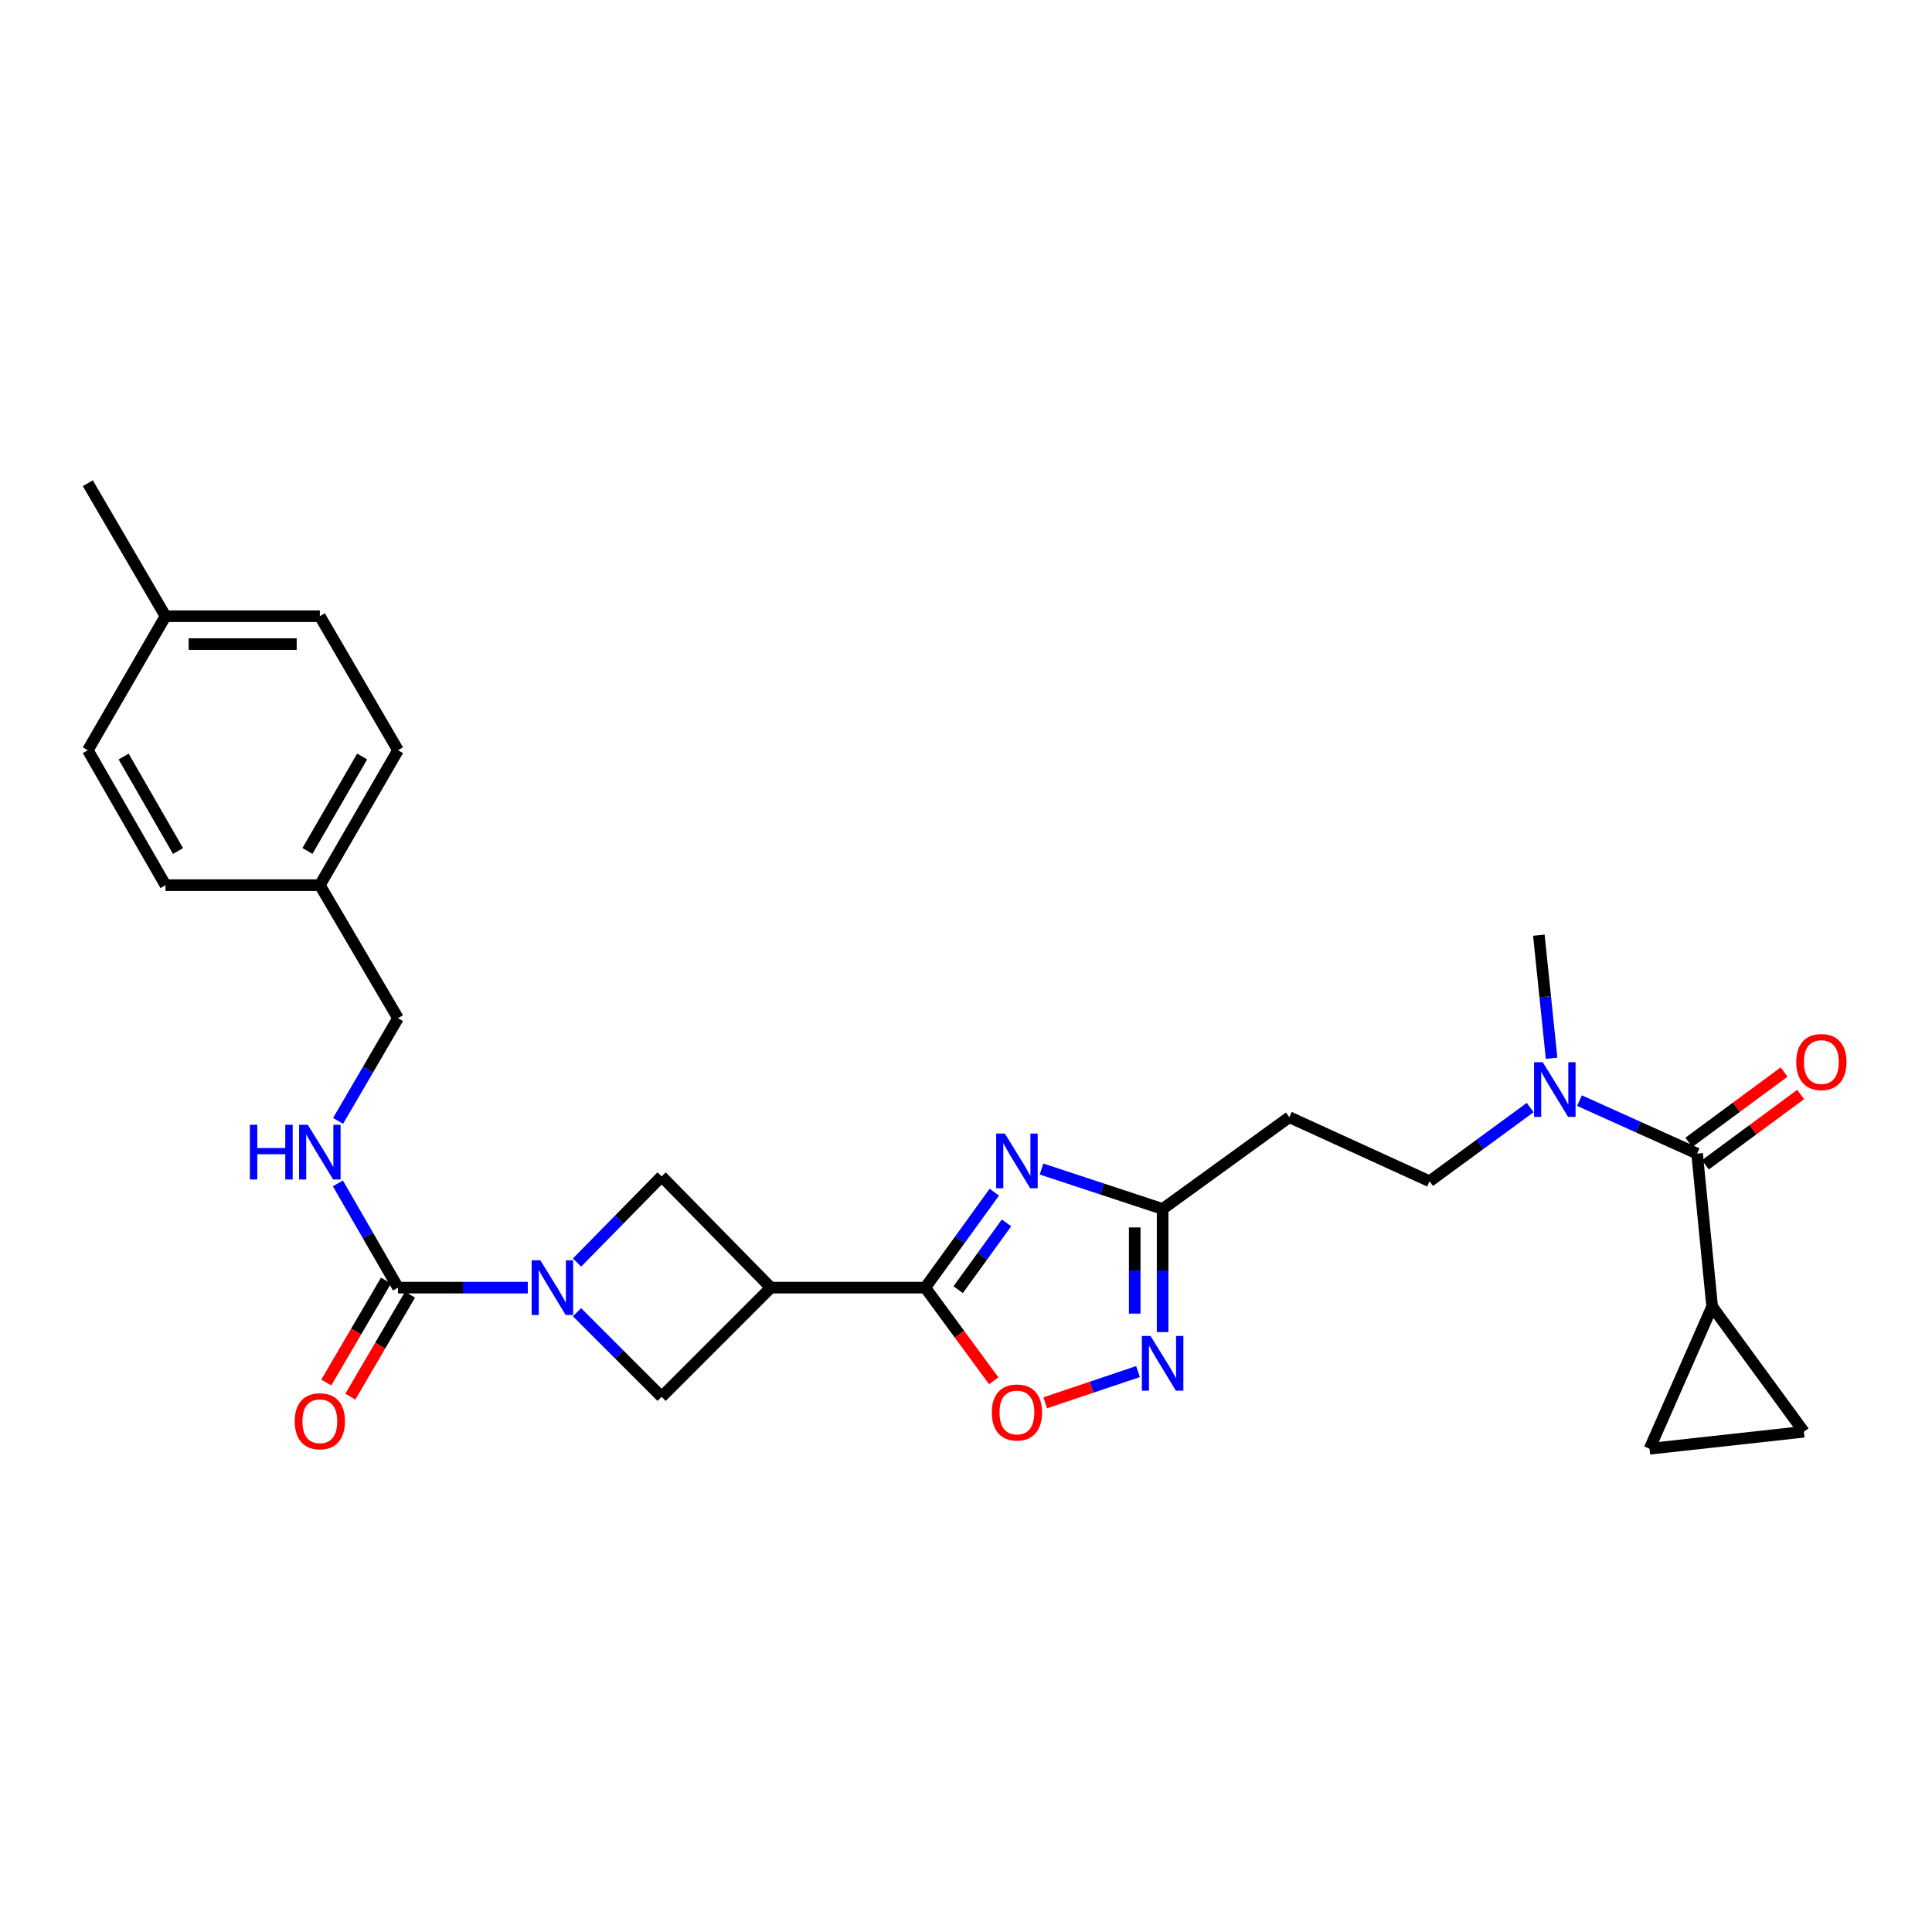 <?xml version='1.0' encoding='iso-8859-1'?>
<svg version='1.1' baseProfile='full'
              xmlns='http://www.w3.org/2000/svg'
                      xmlns:rdkit='http://www.rdkit.org/xml'
                      xmlns:xlink='http://www.w3.org/1999/xlink'
                  xml:space='preserve'
width='1000px' height='1000px' viewBox='0 0 1000 1000'>
<!-- END OF HEADER -->
<rect style='opacity:1.0;fill:#FFFFFF;stroke:none' width='1000' height='1000' x='0' y='0'> </rect>
<path class='bond-0' d='M 514.65,617.074 L 496.772,641.775' style='fill:none;fill-rule:evenodd;stroke:#0000FF;stroke-width:6px;stroke-linecap:butt;stroke-linejoin:miter;stroke-opacity:1' />
<path class='bond-0' d='M 496.772,641.775 L 478.894,666.476' style='fill:none;fill-rule:evenodd;stroke:#000000;stroke-width:6px;stroke-linecap:butt;stroke-linejoin:miter;stroke-opacity:1' />
<path class='bond-0' d='M 520.981,632.948 L 508.466,650.238' style='fill:none;fill-rule:evenodd;stroke:#0000FF;stroke-width:6px;stroke-linecap:butt;stroke-linejoin:miter;stroke-opacity:1' />
<path class='bond-0' d='M 508.466,650.238 L 495.952,667.529' style='fill:none;fill-rule:evenodd;stroke:#000000;stroke-width:6px;stroke-linecap:butt;stroke-linejoin:miter;stroke-opacity:1' />
<path class='bond-5' d='M 539.089,605.086 L 570.427,615.423' style='fill:none;fill-rule:evenodd;stroke:#0000FF;stroke-width:6px;stroke-linecap:butt;stroke-linejoin:miter;stroke-opacity:1' />
<path class='bond-5' d='M 570.427,615.423 L 601.766,625.759' style='fill:none;fill-rule:evenodd;stroke:#000000;stroke-width:6px;stroke-linecap:butt;stroke-linejoin:miter;stroke-opacity:1' />
<path class='bond-2' d='M 478.894,666.476 L 398.977,666.476' style='fill:none;fill-rule:evenodd;stroke:#000000;stroke-width:6px;stroke-linecap:butt;stroke-linejoin:miter;stroke-opacity:1' />
<path class='bond-6' d='M 478.894,666.476 L 496.627,690.586' style='fill:none;fill-rule:evenodd;stroke:#000000;stroke-width:6px;stroke-linecap:butt;stroke-linejoin:miter;stroke-opacity:1' />
<path class='bond-6' d='M 496.627,690.586 L 514.359,714.696' style='fill:none;fill-rule:evenodd;stroke:#FF0000;stroke-width:6px;stroke-linecap:butt;stroke-linejoin:miter;stroke-opacity:1' />
<path class='bond-1' d='M 298.66,679.212 L 320.556,701.106' style='fill:none;fill-rule:evenodd;stroke:#0000FF;stroke-width:6px;stroke-linecap:butt;stroke-linejoin:miter;stroke-opacity:1' />
<path class='bond-1' d='M 320.556,701.106 L 342.453,722.999' style='fill:none;fill-rule:evenodd;stroke:#000000;stroke-width:6px;stroke-linecap:butt;stroke-linejoin:miter;stroke-opacity:1' />
<path class='bond-3' d='M 273.183,666.476 L 239.597,666.476' style='fill:none;fill-rule:evenodd;stroke:#0000FF;stroke-width:6px;stroke-linecap:butt;stroke-linejoin:miter;stroke-opacity:1' />
<path class='bond-3' d='M 239.597,666.476 L 206.012,666.476' style='fill:none;fill-rule:evenodd;stroke:#000000;stroke-width:6px;stroke-linecap:butt;stroke-linejoin:miter;stroke-opacity:1' />
<path class='bond-29' d='M 298.678,653.485 L 320.566,631.197' style='fill:none;fill-rule:evenodd;stroke:#0000FF;stroke-width:6px;stroke-linecap:butt;stroke-linejoin:miter;stroke-opacity:1' />
<path class='bond-29' d='M 320.566,631.197 L 342.453,608.909' style='fill:none;fill-rule:evenodd;stroke:#000000;stroke-width:6px;stroke-linecap:butt;stroke-linejoin:miter;stroke-opacity:1' />
<path class='bond-9' d='M 398.977,666.476 L 342.453,608.909' style='fill:none;fill-rule:evenodd;stroke:#000000;stroke-width:6px;stroke-linecap:butt;stroke-linejoin:miter;stroke-opacity:1' />
<path class='bond-10' d='M 398.977,666.476 L 342.453,722.999' style='fill:none;fill-rule:evenodd;stroke:#000000;stroke-width:6px;stroke-linecap:butt;stroke-linejoin:miter;stroke-opacity:1' />
<path class='bond-13' d='M 206.012,666.476 L 190.45,639.501' style='fill:none;fill-rule:evenodd;stroke:#000000;stroke-width:6px;stroke-linecap:butt;stroke-linejoin:miter;stroke-opacity:1' />
<path class='bond-13' d='M 190.45,639.501 L 174.888,612.526' style='fill:none;fill-rule:evenodd;stroke:#0000FF;stroke-width:6px;stroke-linecap:butt;stroke-linejoin:miter;stroke-opacity:1' />
<path class='bond-16' d='M 199.783,662.828 L 184.332,689.213' style='fill:none;fill-rule:evenodd;stroke:#000000;stroke-width:6px;stroke-linecap:butt;stroke-linejoin:miter;stroke-opacity:1' />
<path class='bond-16' d='M 184.332,689.213 L 168.881,715.597' style='fill:none;fill-rule:evenodd;stroke:#FF0000;stroke-width:6px;stroke-linecap:butt;stroke-linejoin:miter;stroke-opacity:1' />
<path class='bond-16' d='M 212.24,670.123 L 196.789,696.508' style='fill:none;fill-rule:evenodd;stroke:#000000;stroke-width:6px;stroke-linecap:butt;stroke-linejoin:miter;stroke-opacity:1' />
<path class='bond-16' d='M 196.789,696.508 L 181.338,722.892' style='fill:none;fill-rule:evenodd;stroke:#FF0000;stroke-width:6px;stroke-linecap:butt;stroke-linejoin:miter;stroke-opacity:1' />
<path class='bond-4' d='M 601.766,689.487 L 601.766,657.623' style='fill:none;fill-rule:evenodd;stroke:#0000FF;stroke-width:6px;stroke-linecap:butt;stroke-linejoin:miter;stroke-opacity:1' />
<path class='bond-4' d='M 601.766,657.623 L 601.766,625.759' style='fill:none;fill-rule:evenodd;stroke:#000000;stroke-width:6px;stroke-linecap:butt;stroke-linejoin:miter;stroke-opacity:1' />
<path class='bond-4' d='M 587.33,679.928 L 587.33,657.623' style='fill:none;fill-rule:evenodd;stroke:#0000FF;stroke-width:6px;stroke-linecap:butt;stroke-linejoin:miter;stroke-opacity:1' />
<path class='bond-4' d='M 587.33,657.623 L 587.33,635.318' style='fill:none;fill-rule:evenodd;stroke:#000000;stroke-width:6px;stroke-linecap:butt;stroke-linejoin:miter;stroke-opacity:1' />
<path class='bond-28' d='M 589.037,709.928 L 565.027,718.008' style='fill:none;fill-rule:evenodd;stroke:#0000FF;stroke-width:6px;stroke-linecap:butt;stroke-linejoin:miter;stroke-opacity:1' />
<path class='bond-28' d='M 565.027,718.008 L 541.017,726.088' style='fill:none;fill-rule:evenodd;stroke:#FF0000;stroke-width:6px;stroke-linecap:butt;stroke-linejoin:miter;stroke-opacity:1' />
<path class='bond-14' d='M 601.766,625.759 L 667.352,578.258' style='fill:none;fill-rule:evenodd;stroke:#000000;stroke-width:6px;stroke-linecap:butt;stroke-linejoin:miter;stroke-opacity:1' />
<path class='bond-7' d='M 878.41,597.104 L 847.971,583.393' style='fill:none;fill-rule:evenodd;stroke:#000000;stroke-width:6px;stroke-linecap:butt;stroke-linejoin:miter;stroke-opacity:1' />
<path class='bond-7' d='M 847.971,583.393 L 817.531,569.681' style='fill:none;fill-rule:evenodd;stroke:#0000FF;stroke-width:6px;stroke-linecap:butt;stroke-linejoin:miter;stroke-opacity:1' />
<path class='bond-8' d='M 878.41,597.104 L 886.205,676.26' style='fill:none;fill-rule:evenodd;stroke:#000000;stroke-width:6px;stroke-linecap:butt;stroke-linejoin:miter;stroke-opacity:1' />
<path class='bond-17' d='M 882.697,602.911 L 907.357,584.708' style='fill:none;fill-rule:evenodd;stroke:#000000;stroke-width:6px;stroke-linecap:butt;stroke-linejoin:miter;stroke-opacity:1' />
<path class='bond-17' d='M 907.357,584.708 L 932.017,566.505' style='fill:none;fill-rule:evenodd;stroke:#FF0000;stroke-width:6px;stroke-linecap:butt;stroke-linejoin:miter;stroke-opacity:1' />
<path class='bond-17' d='M 874.124,591.297 L 898.784,573.094' style='fill:none;fill-rule:evenodd;stroke:#000000;stroke-width:6px;stroke-linecap:butt;stroke-linejoin:miter;stroke-opacity:1' />
<path class='bond-17' d='M 898.784,573.094 L 923.444,554.891' style='fill:none;fill-rule:evenodd;stroke:#FF0000;stroke-width:6px;stroke-linecap:butt;stroke-linejoin:miter;stroke-opacity:1' />
<path class='bond-11' d='M 886.205,676.26 L 933.675,741.084' style='fill:none;fill-rule:evenodd;stroke:#000000;stroke-width:6px;stroke-linecap:butt;stroke-linejoin:miter;stroke-opacity:1' />
<path class='bond-12' d='M 886.205,676.26 L 853.789,749.89' style='fill:none;fill-rule:evenodd;stroke:#000000;stroke-width:6px;stroke-linecap:butt;stroke-linejoin:miter;stroke-opacity:1' />
<path class='bond-30' d='M 933.675,741.084 L 853.789,749.89' style='fill:none;fill-rule:evenodd;stroke:#000000;stroke-width:6px;stroke-linecap:butt;stroke-linejoin:miter;stroke-opacity:1' />
<path class='bond-19' d='M 174.985,580.175 L 190.498,553.589' style='fill:none;fill-rule:evenodd;stroke:#0000FF;stroke-width:6px;stroke-linecap:butt;stroke-linejoin:miter;stroke-opacity:1' />
<path class='bond-19' d='M 190.498,553.589 L 206.012,527.003' style='fill:none;fill-rule:evenodd;stroke:#000000;stroke-width:6px;stroke-linecap:butt;stroke-linejoin:miter;stroke-opacity:1' />
<path class='bond-18' d='M 667.352,578.258 L 739.948,611.428' style='fill:none;fill-rule:evenodd;stroke:#000000;stroke-width:6px;stroke-linecap:butt;stroke-linejoin:miter;stroke-opacity:1' />
<path class='bond-15' d='M 792.023,573.275 L 765.985,592.351' style='fill:none;fill-rule:evenodd;stroke:#0000FF;stroke-width:6px;stroke-linecap:butt;stroke-linejoin:miter;stroke-opacity:1' />
<path class='bond-15' d='M 765.985,592.351 L 739.948,611.428' style='fill:none;fill-rule:evenodd;stroke:#000000;stroke-width:6px;stroke-linecap:butt;stroke-linejoin:miter;stroke-opacity:1' />
<path class='bond-26' d='M 803.099,547.766 L 799.801,515.907' style='fill:none;fill-rule:evenodd;stroke:#0000FF;stroke-width:6px;stroke-linecap:butt;stroke-linejoin:miter;stroke-opacity:1' />
<path class='bond-26' d='M 799.801,515.907 L 796.504,484.049' style='fill:none;fill-rule:evenodd;stroke:#000000;stroke-width:6px;stroke-linecap:butt;stroke-linejoin:miter;stroke-opacity:1' />
<path class='bond-20' d='M 206.012,527.003 L 165.552,458.161' style='fill:none;fill-rule:evenodd;stroke:#000000;stroke-width:6px;stroke-linecap:butt;stroke-linejoin:miter;stroke-opacity:1' />
<path class='bond-22' d='M 165.552,458.161 L 85.666,458.161' style='fill:none;fill-rule:evenodd;stroke:#000000;stroke-width:6px;stroke-linecap:butt;stroke-linejoin:miter;stroke-opacity:1' />
<path class='bond-23' d='M 165.552,458.161 L 206.012,388.316' style='fill:none;fill-rule:evenodd;stroke:#000000;stroke-width:6px;stroke-linecap:butt;stroke-linejoin:miter;stroke-opacity:1' />
<path class='bond-23' d='M 159.129,440.448 L 187.451,391.557' style='fill:none;fill-rule:evenodd;stroke:#000000;stroke-width:6px;stroke-linecap:butt;stroke-linejoin:miter;stroke-opacity:1' />
<path class='bond-21' d='M 85.666,318.944 L 165.552,318.944' style='fill:none;fill-rule:evenodd;stroke:#000000;stroke-width:6px;stroke-linecap:butt;stroke-linejoin:miter;stroke-opacity:1' />
<path class='bond-21' d='M 97.649,333.38 L 153.569,333.38' style='fill:none;fill-rule:evenodd;stroke:#000000;stroke-width:6px;stroke-linecap:butt;stroke-linejoin:miter;stroke-opacity:1' />
<path class='bond-27' d='M 85.666,318.944 L 45.455,250.11' style='fill:none;fill-rule:evenodd;stroke:#000000;stroke-width:6px;stroke-linecap:butt;stroke-linejoin:miter;stroke-opacity:1' />
<path class='bond-31' d='M 85.666,318.944 L 45.455,388.316' style='fill:none;fill-rule:evenodd;stroke:#000000;stroke-width:6px;stroke-linecap:butt;stroke-linejoin:miter;stroke-opacity:1' />
<path class='bond-24' d='M 85.666,458.161 L 45.455,388.316' style='fill:none;fill-rule:evenodd;stroke:#000000;stroke-width:6px;stroke-linecap:butt;stroke-linejoin:miter;stroke-opacity:1' />
<path class='bond-24' d='M 92.145,440.481 L 63.997,391.59' style='fill:none;fill-rule:evenodd;stroke:#000000;stroke-width:6px;stroke-linecap:butt;stroke-linejoin:miter;stroke-opacity:1' />
<path class='bond-25' d='M 206.012,388.316 L 165.552,318.944' style='fill:none;fill-rule:evenodd;stroke:#000000;stroke-width:6px;stroke-linecap:butt;stroke-linejoin:miter;stroke-opacity:1' />
<path  class='atom-0' d='M 520.104 586.729
L 529.384 601.729
Q 530.304 603.209, 531.784 605.889
Q 533.264 608.569, 533.344 608.729
L 533.344 586.729
L 537.104 586.729
L 537.104 615.049
L 533.224 615.049
L 523.264 598.649
Q 522.104 596.729, 520.864 594.529
Q 519.664 592.329, 519.304 591.649
L 519.304 615.049
L 515.624 615.049
L 515.624 586.729
L 520.104 586.729
' fill='#0000FF'/>
<path  class='atom-2' d='M 279.661 652.316
L 288.941 667.316
Q 289.861 668.796, 291.341 671.476
Q 292.821 674.156, 292.901 674.316
L 292.901 652.316
L 296.661 652.316
L 296.661 680.636
L 292.781 680.636
L 282.821 664.236
Q 281.661 662.316, 280.421 660.116
Q 279.221 657.916, 278.861 657.236
L 278.861 680.636
L 275.181 680.636
L 275.181 652.316
L 279.661 652.316
' fill='#0000FF'/>
<path  class='atom-5' d='M 595.506 691.484
L 604.786 706.484
Q 605.706 707.964, 607.186 710.644
Q 608.666 713.324, 608.746 713.484
L 608.746 691.484
L 612.506 691.484
L 612.506 719.804
L 608.626 719.804
L 598.666 703.404
Q 597.506 701.484, 596.266 699.284
Q 595.066 697.084, 594.706 696.404
L 594.706 719.804
L 591.026 719.804
L 591.026 691.484
L 595.506 691.484
' fill='#0000FF'/>
<path  class='atom-7' d='M 513.364 731.099
Q 513.364 724.299, 516.724 720.499
Q 520.084 716.699, 526.364 716.699
Q 532.644 716.699, 536.004 720.499
Q 539.364 724.299, 539.364 731.099
Q 539.364 737.979, 535.964 741.899
Q 532.564 745.779, 526.364 745.779
Q 520.124 745.779, 516.724 741.899
Q 513.364 738.019, 513.364 731.099
M 526.364 742.579
Q 530.684 742.579, 533.004 739.699
Q 535.364 736.779, 535.364 731.099
Q 535.364 725.539, 533.004 722.739
Q 530.684 719.899, 526.364 719.899
Q 522.044 719.899, 519.684 722.699
Q 517.364 725.499, 517.364 731.099
Q 517.364 736.819, 519.684 739.699
Q 522.044 742.579, 526.364 742.579
' fill='#FF0000'/>
<path  class='atom-14' d='M 129.332 582.182
L 133.172 582.182
L 133.172 594.222
L 147.652 594.222
L 147.652 582.182
L 151.492 582.182
L 151.492 610.502
L 147.652 610.502
L 147.652 597.422
L 133.172 597.422
L 133.172 610.502
L 129.332 610.502
L 129.332 582.182
' fill='#0000FF'/>
<path  class='atom-14' d='M 159.292 582.182
L 168.572 597.182
Q 169.492 598.662, 170.972 601.342
Q 172.452 604.022, 172.532 604.182
L 172.532 582.182
L 176.292 582.182
L 176.292 610.502
L 172.412 610.502
L 162.452 594.102
Q 161.292 592.182, 160.052 589.982
Q 158.852 587.782, 158.492 587.102
L 158.492 610.502
L 154.812 610.502
L 154.812 582.182
L 159.292 582.182
' fill='#0000FF'/>
<path  class='atom-16' d='M 798.512 549.774
L 807.792 564.774
Q 808.712 566.254, 810.192 568.934
Q 811.672 571.614, 811.752 571.774
L 811.752 549.774
L 815.512 549.774
L 815.512 578.094
L 811.632 578.094
L 801.672 561.694
Q 800.512 559.774, 799.272 557.574
Q 798.072 555.374, 797.712 554.694
L 797.712 578.094
L 794.032 578.094
L 794.032 549.774
L 798.512 549.774
' fill='#0000FF'/>
<path  class='atom-17' d='M 152.552 735.646
Q 152.552 728.846, 155.912 725.046
Q 159.272 721.246, 165.552 721.246
Q 171.832 721.246, 175.192 725.046
Q 178.552 728.846, 178.552 735.646
Q 178.552 742.526, 175.152 746.446
Q 171.752 750.326, 165.552 750.326
Q 159.312 750.326, 155.912 746.446
Q 152.552 742.566, 152.552 735.646
M 165.552 747.126
Q 169.872 747.126, 172.192 744.246
Q 174.552 741.326, 174.552 735.646
Q 174.552 730.086, 172.192 727.286
Q 169.872 724.446, 165.552 724.446
Q 161.232 724.446, 158.872 727.246
Q 156.552 730.046, 156.552 735.646
Q 156.552 741.366, 158.872 744.246
Q 161.232 747.126, 165.552 747.126
' fill='#FF0000'/>
<path  class='atom-18' d='M 929.729 549.707
Q 929.729 542.907, 933.089 539.107
Q 936.449 535.307, 942.729 535.307
Q 949.009 535.307, 952.369 539.107
Q 955.729 542.907, 955.729 549.707
Q 955.729 556.587, 952.329 560.507
Q 948.929 564.387, 942.729 564.387
Q 936.489 564.387, 933.089 560.507
Q 929.729 556.627, 929.729 549.707
M 942.729 561.187
Q 947.049 561.187, 949.369 558.307
Q 951.729 555.387, 951.729 549.707
Q 951.729 544.147, 949.369 541.347
Q 947.049 538.507, 942.729 538.507
Q 938.409 538.507, 936.049 541.307
Q 933.729 544.107, 933.729 549.707
Q 933.729 555.427, 936.049 558.307
Q 938.409 561.187, 942.729 561.187
' fill='#FF0000'/>
</svg>
